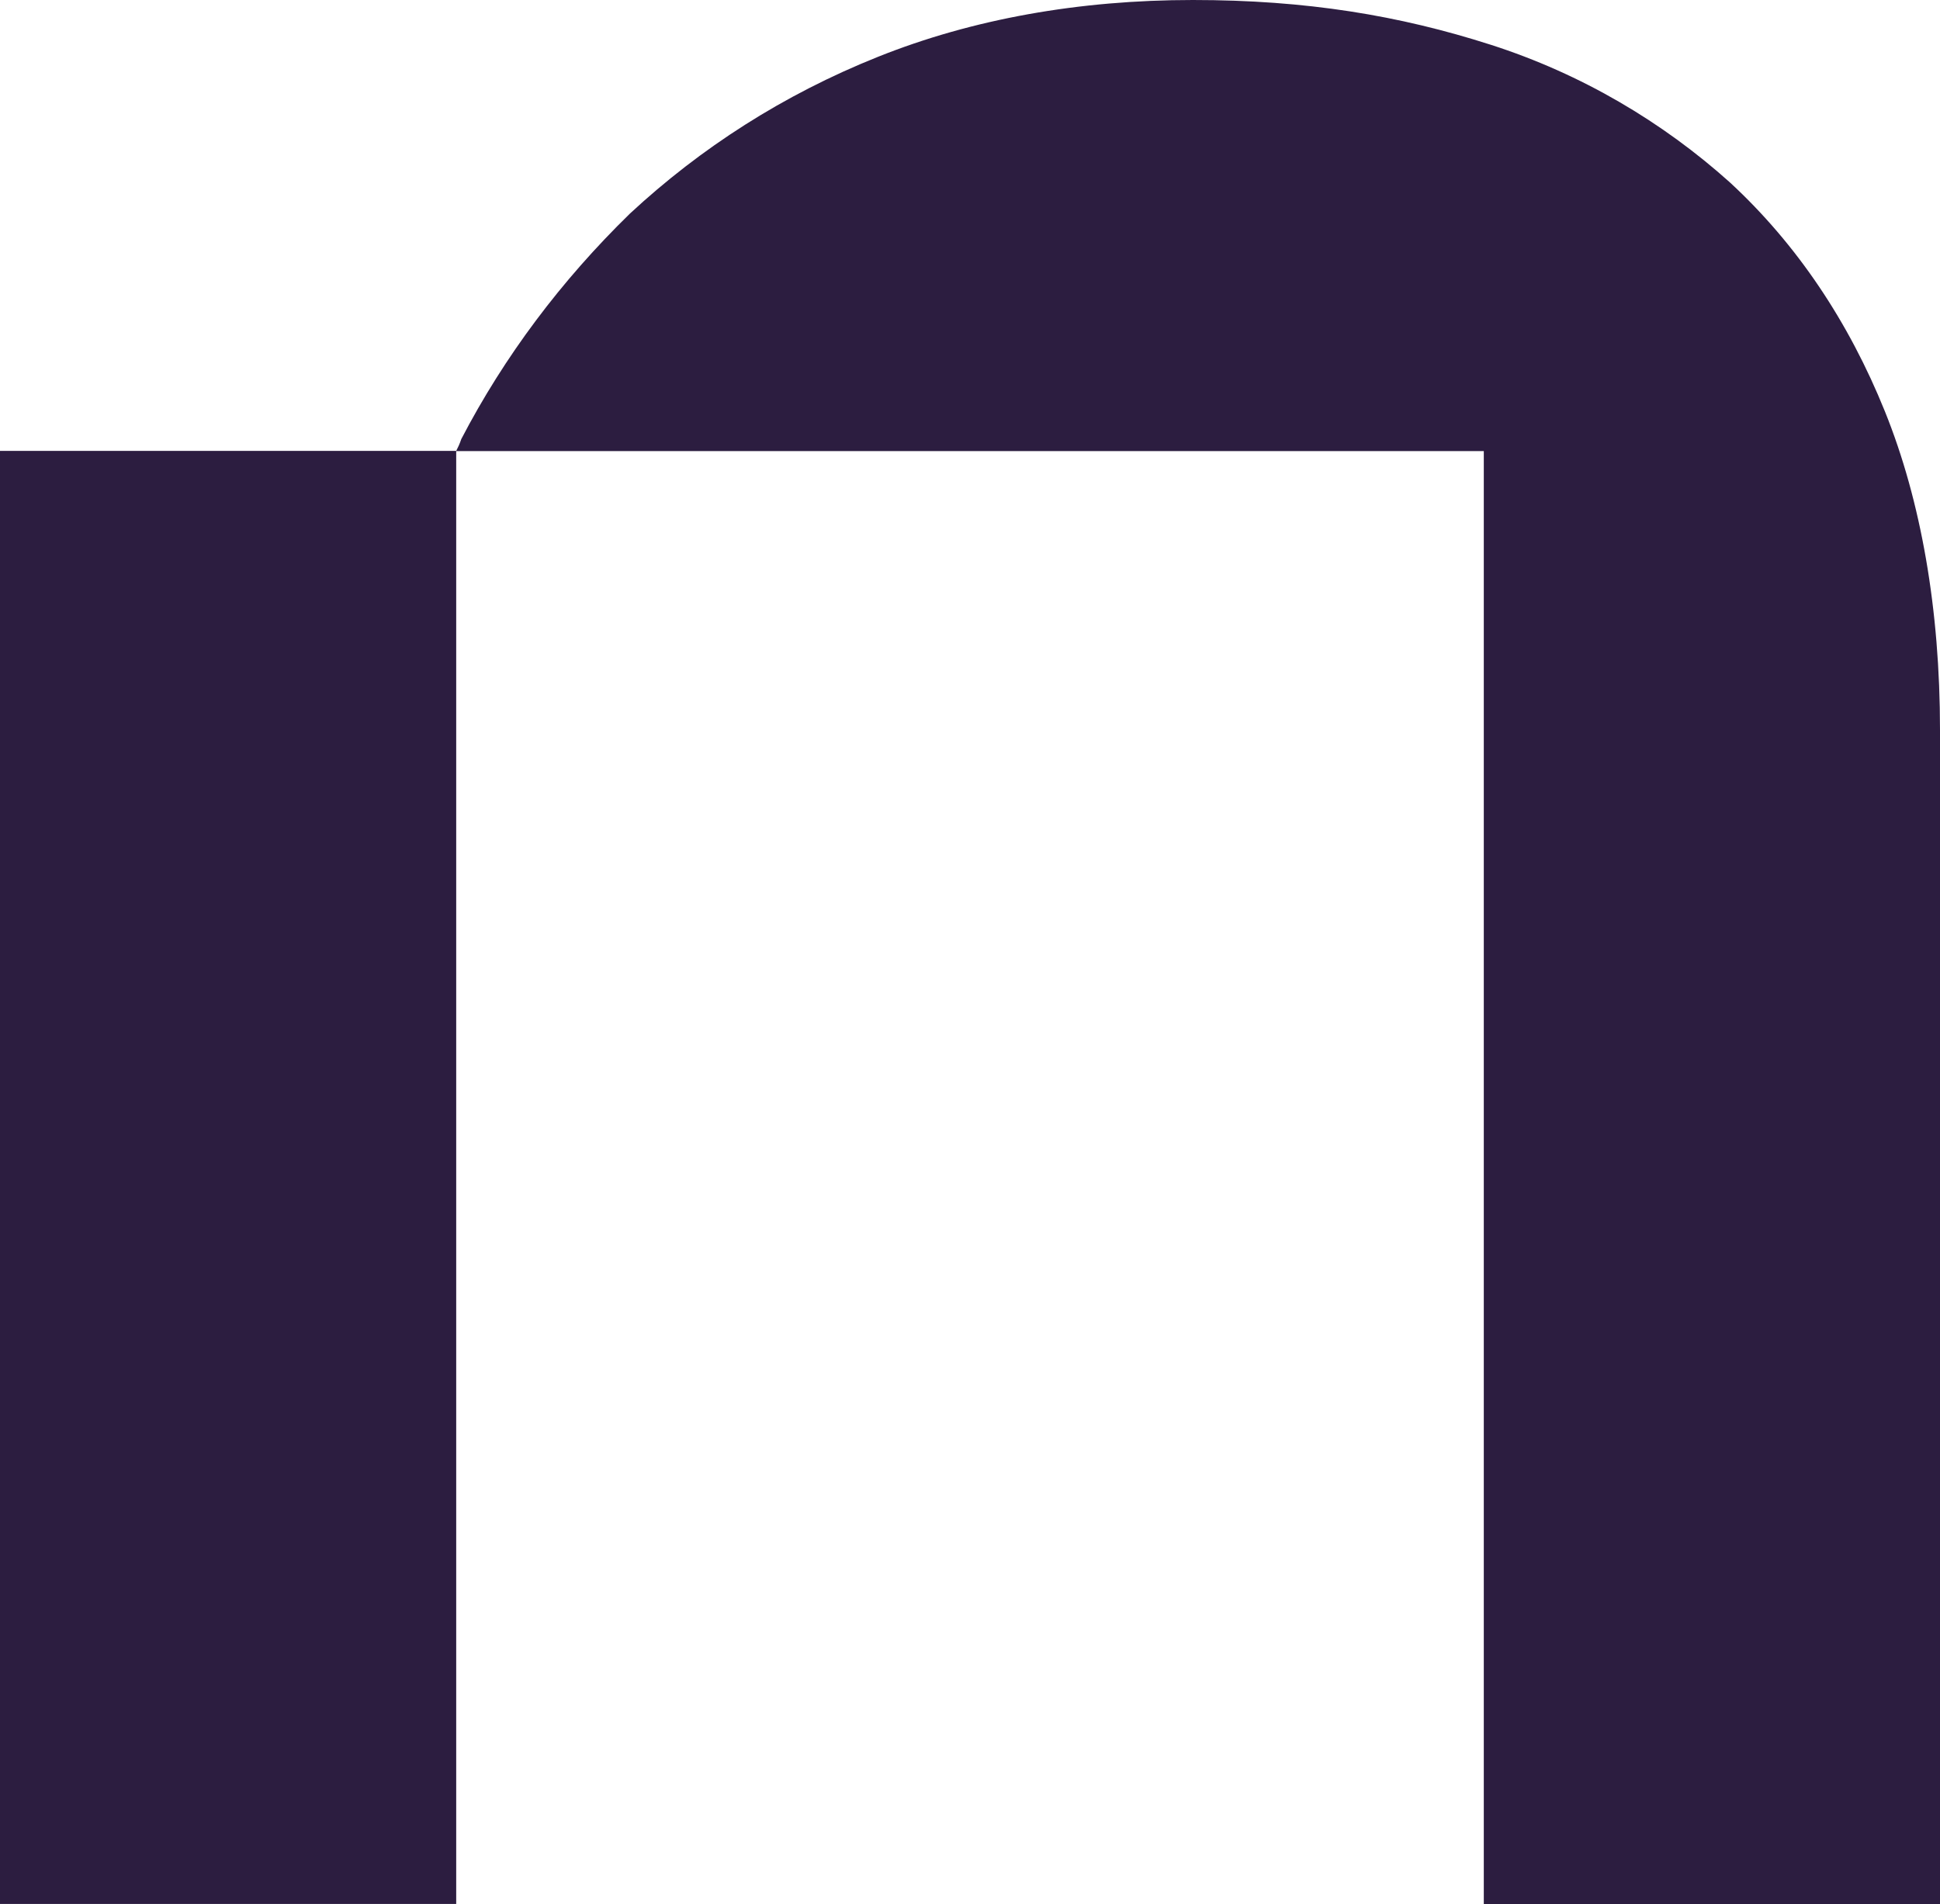 <?xml version="1.0" encoding="UTF-8"?>
<svg xmlns="http://www.w3.org/2000/svg" id="Layer_1" version="1.1" viewBox="0 0 326.89 320.9">
  <!-- Generator: Adobe Illustrator 29.6.1, SVG Export Plug-In . SVG Version: 2.1.1 Build 9)  -->
  <defs>
    <style>
      .st0 {
        fill: #2c1d40;
      }
    </style>
  </defs>
  <path class="st0" d="M317.61,69.34c6.09,15.09,9.28,33.37,9.28,53.68v197.88h-76.87V76.02H76.87v244.85H0V75.99h76.87c.29-.57.57-1.14.86-2,7.25-13.93,16.82-26.69,28.43-38.01,11.89-11.03,25.82-20.02,41.77-26.4C163.88,3.19,181.86,0,201,0s34.81,2.61,50.18,7.54c15.37,4.93,29.01,13.06,40.32,23.21,11.31,10.45,20.02,23.5,26.11,38.59Z"/>
</svg>

